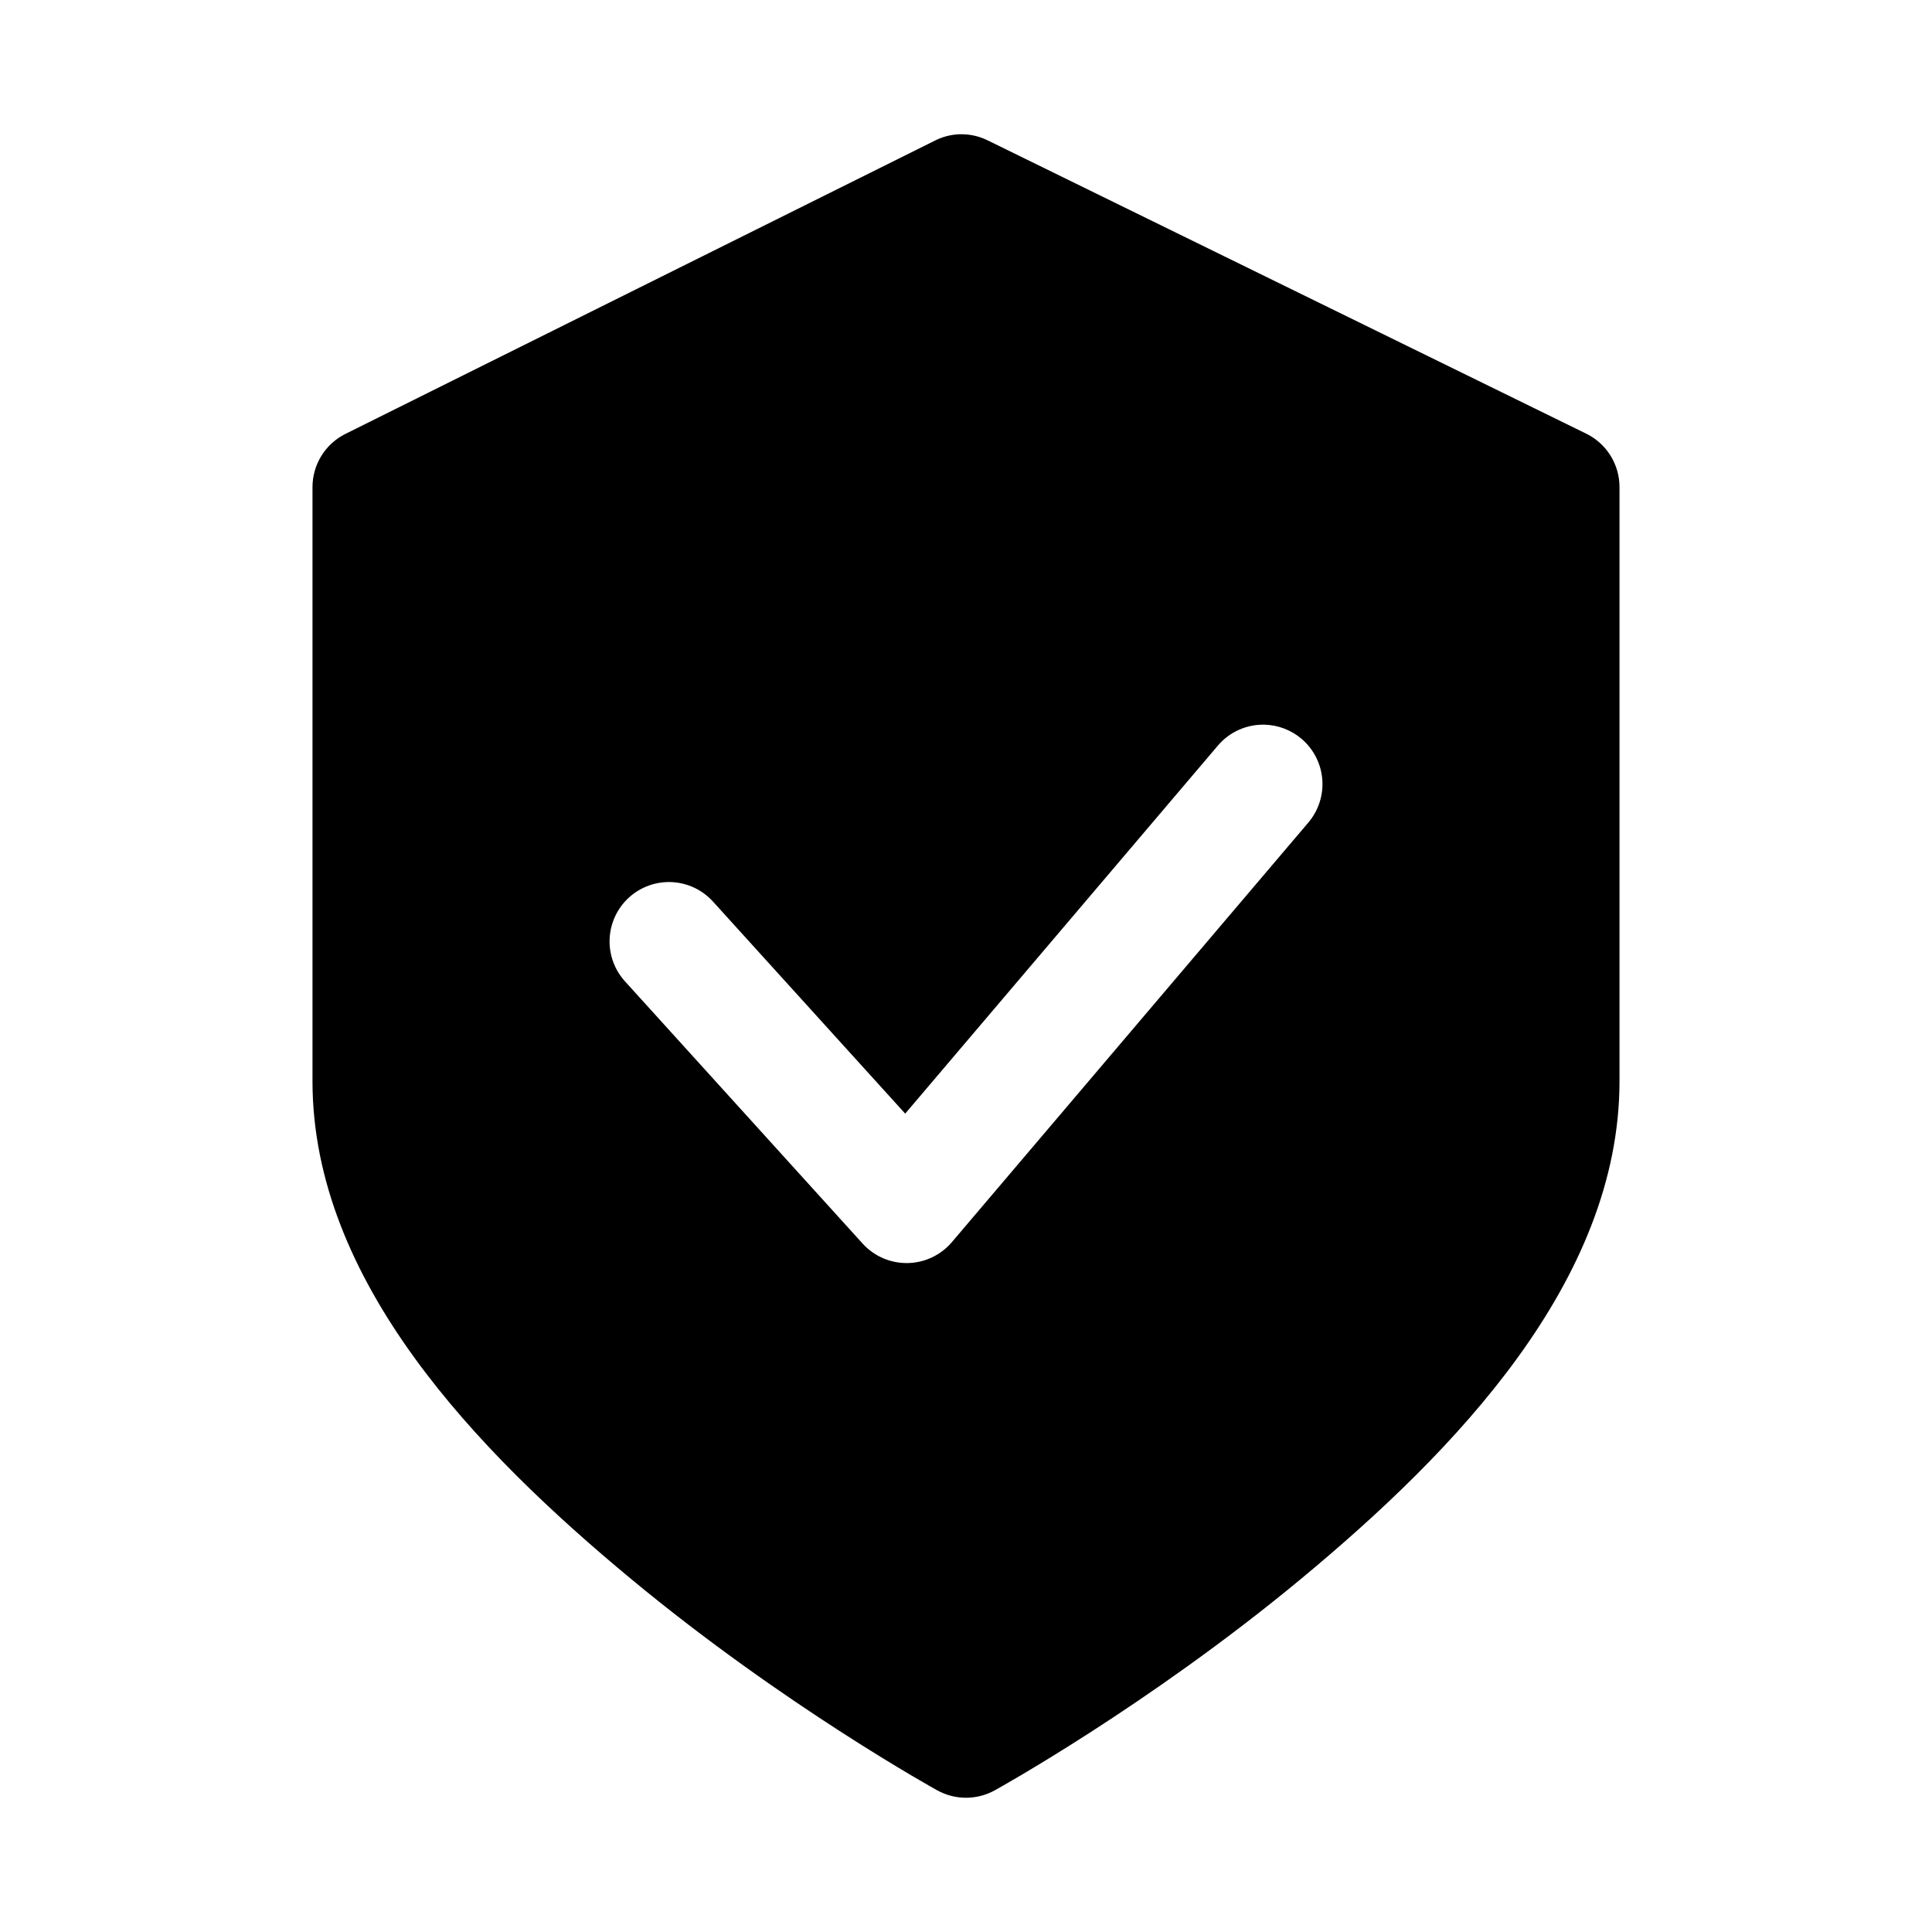 <?xml version="1.0" encoding="UTF-8"?>
<!-- Uploaded to: ICON Repo, www.iconrepo.com, Generator: ICON Repo Mixer Tools -->
<svg fill="#000000" width="800px" height="800px" version="1.1" viewBox="144 144 512 512" xmlns="http://www.w3.org/2000/svg">
 <path d="m398.03 179.59c-2.176 0.113-4.301 0.68-6.242 1.66l-156.24 77.734c-2.621 1.305-4.824 3.312-6.367 5.801-1.543 2.488-2.363 5.356-2.367 8.281v157.44c0 53.086 43.723 98.18 84.41 131.92s81.148 56.027 81.148 56.027c4.746 2.625 10.508 2.625 15.254 0 0 0 40.465-22.289 81.148-56.027 40.688-33.738 84.41-78.832 84.41-131.92v-157.44c0-2.945-0.828-5.836-2.387-8.336-1.562-2.5-3.793-4.512-6.438-5.809l-158.64-77.734c-1.988-0.977-4.156-1.52-6.367-1.602-0.438-0.016-0.879-0.016-1.32 0zm81.18 156.46c3.57 0.109 6.996 1.434 9.719 3.75 3.18 2.707 5.156 6.566 5.488 10.73 0.336 4.164-0.996 8.289-3.707 11.473l-94.465 111.19c-2.934 3.445-7.211 5.461-11.738 5.531-4.527 0.07-8.867-1.812-11.906-5.164l-62.977-69.496c-2.805-3.09-4.266-7.168-4.066-11.336 0.203-4.172 2.051-8.09 5.141-10.895 3.094-2.805 7.172-4.266 11.34-4.066 4.168 0.203 8.086 2.055 10.895 5.144l50.953 56.211 82.84-97.508v-0.004c3.098-3.656 7.691-5.707 12.484-5.562z"/>
</svg>